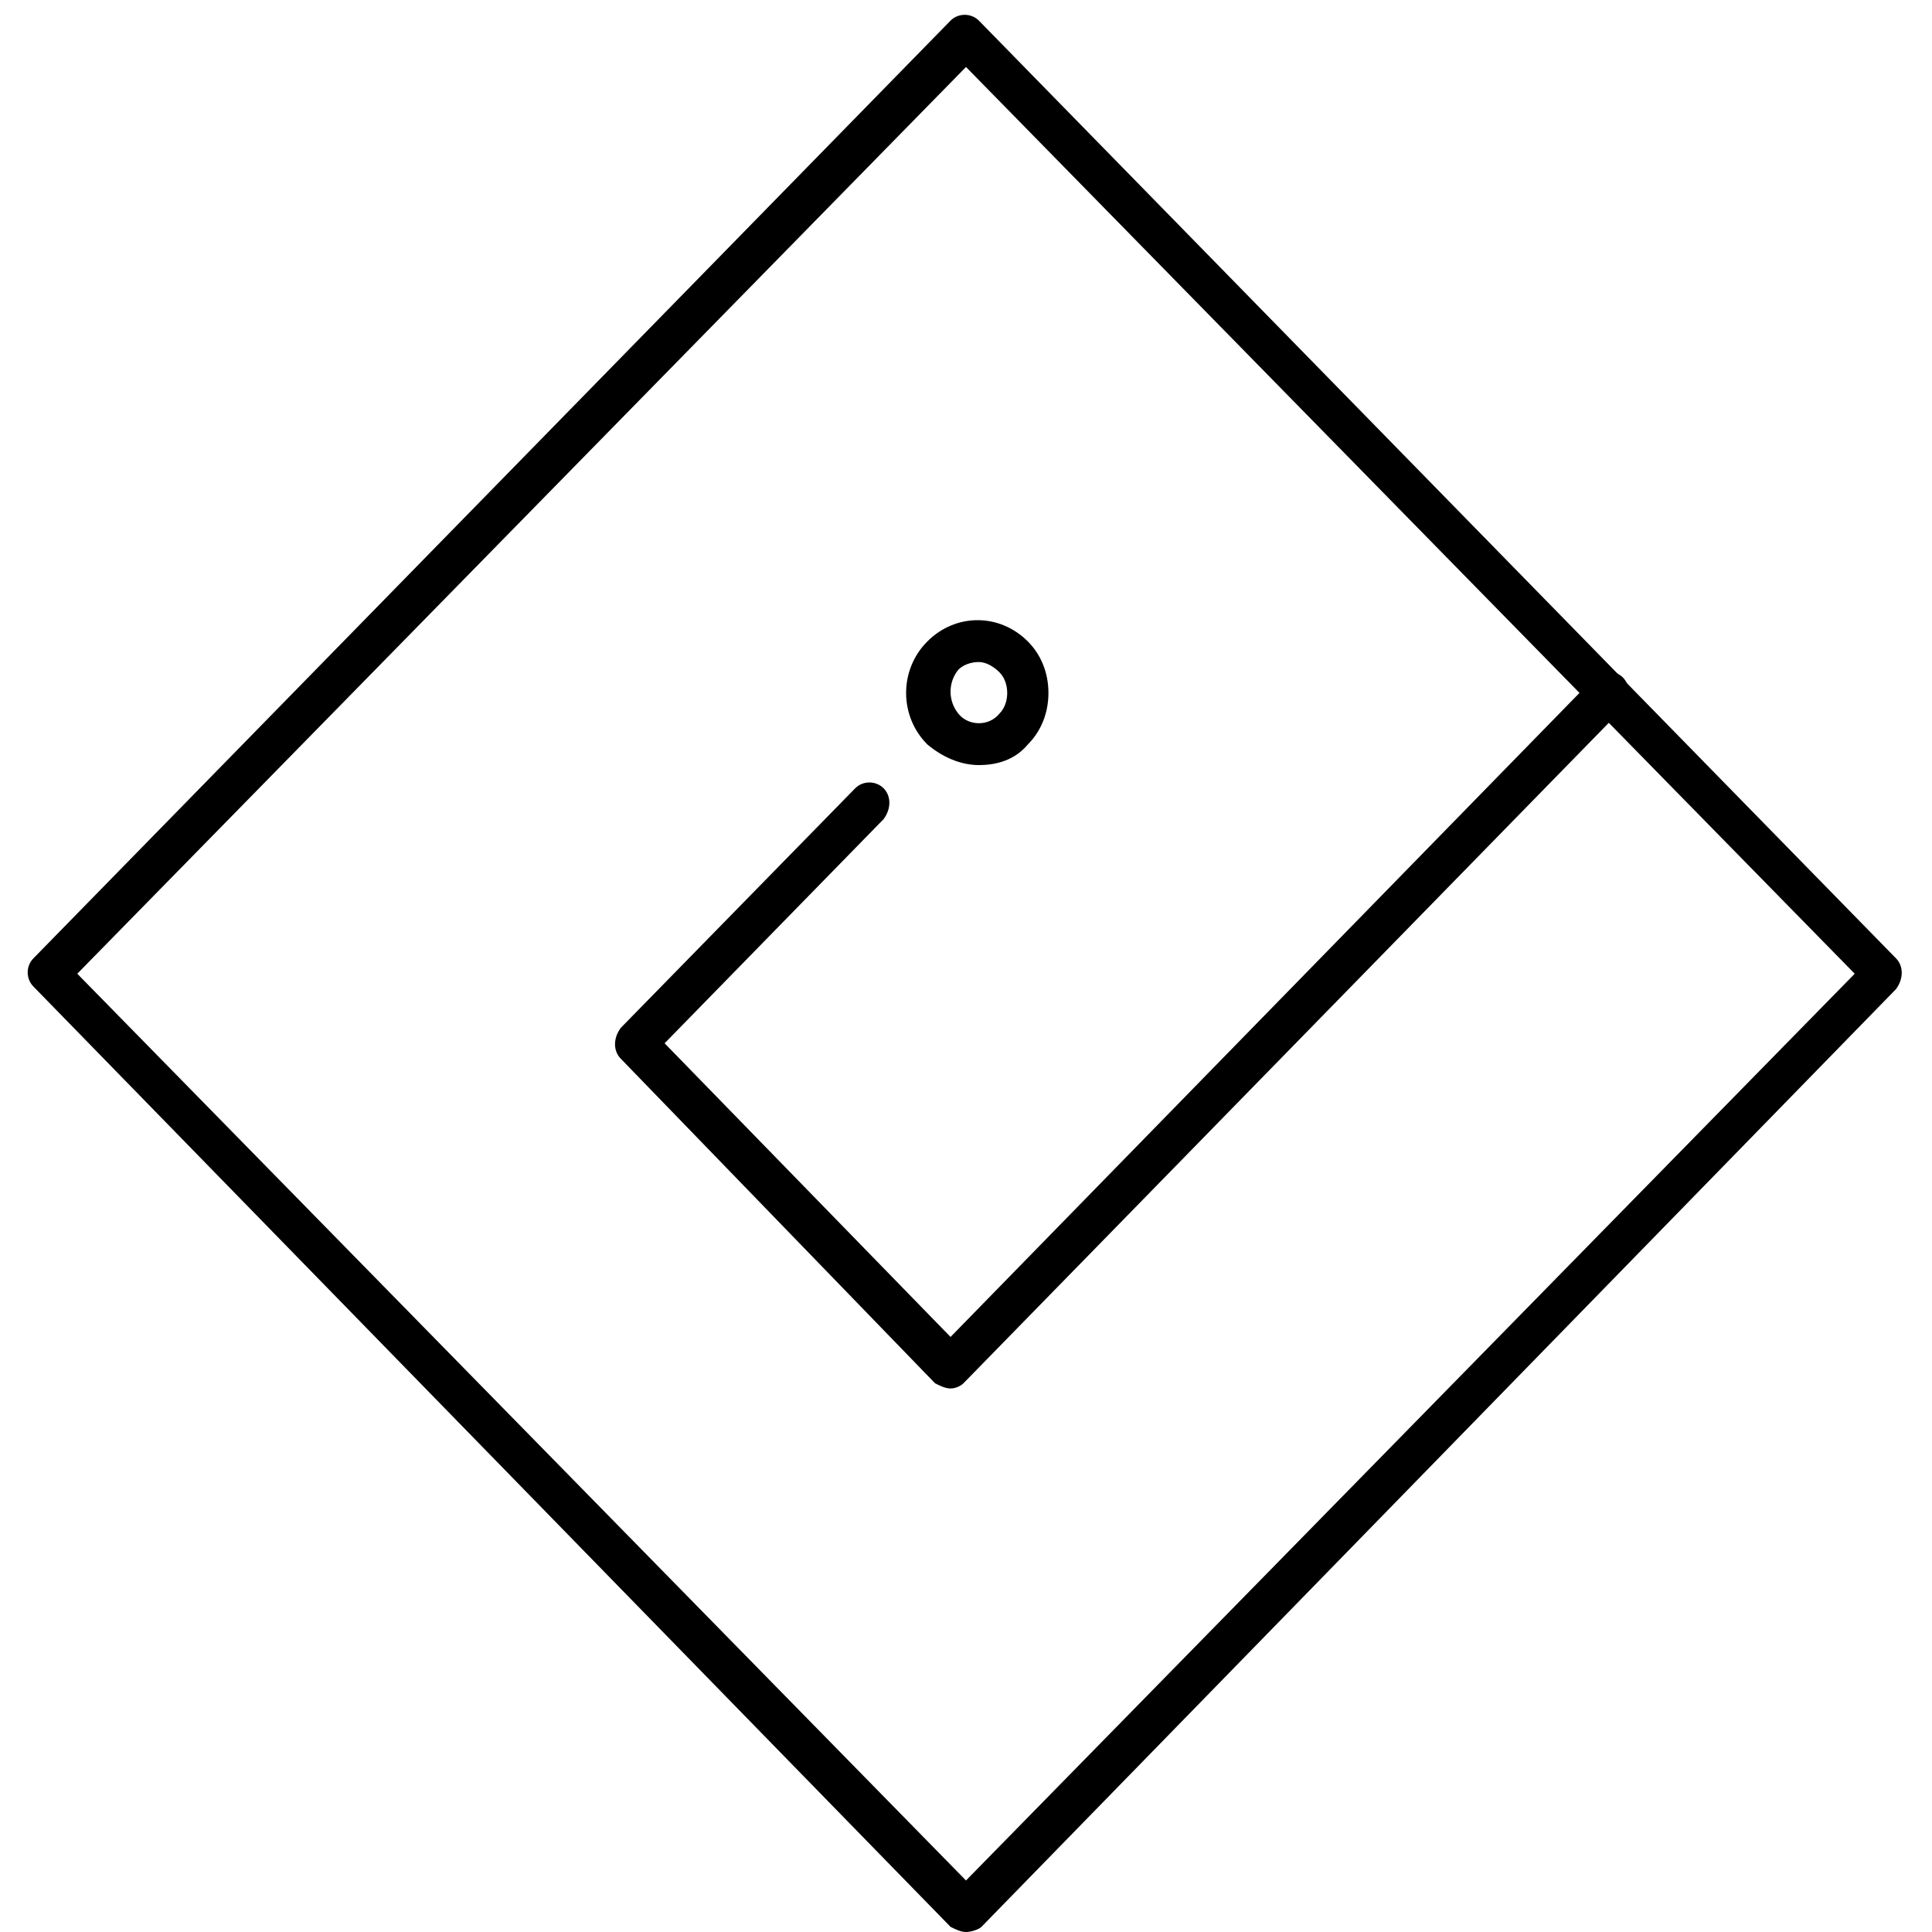 <?xml version="1.0" encoding="utf-8"?>
<!-- Generator: Adobe Illustrator 26.0.1, SVG Export Plug-In . SVG Version: 6.00 Build 0)  -->
<svg version="1.1" id="icon_31666345566384" xmlns="http://www.w3.org/2000/svg" xmlns:xlink="http://www.w3.org/1999/xlink"
	 x="0px" y="0px" viewBox="0 0 75 75" style="enable-background:new 0 0 75 75;" xml:space="preserve">
<g>
	<g>
		<path d="M37.5,75c-0.2,0-0.4-0.1-0.6-0.2L1.3,38.3C1,38,1,37.5,1.3,37.2L36.9,0.8c0.3-0.3,0.8-0.3,1.1,0l35.6,36.4
			c0.3,0.3,0.3,0.8,0,1.2L38.1,74.8C38,74.9,37.7,75,37.5,75z M3,37.8L37.5,73L72,37.8L37.5,2.6L3,37.8z"/>
	</g>
	<g>
		<path d="M36.9,53.9c-0.2,0-0.4-0.1-0.6-0.2L24.1,41.1c-0.3-0.3-0.3-0.8,0-1.2l9.1-9.3c0.3-0.3,0.8-0.3,1.1,0
			c0.3,0.3,0.3,0.8,0,1.2l-8.5,8.7l11.1,11.4l25-25.6c0.3-0.3,0.8-0.3,1.1,0c0.3,0.3,0.3,0.8,0,1.2L37.4,53.7
			C37.3,53.8,37.1,53.9,36.9,53.9z"/>
	</g>
	<g>
		<path d="M38,29.7c-0.7,0-1.4-0.3-2-0.8c-1.1-1.1-1.1-2.9,0-4c1.1-1.1,2.8-1.1,3.9,0c0.5,0.5,0.8,1.2,0.8,2c0,0.8-0.3,1.5-0.8,2
			C39.4,29.5,38.7,29.7,38,29.7z M38,25.7c-0.3,0-0.6,0.1-0.8,0.3c-0.4,0.5-0.4,1.2,0,1.7c0.4,0.5,1.2,0.5,1.6,0
			c0.2-0.2,0.3-0.5,0.3-0.8c0-0.3-0.1-0.6-0.3-0.8C38.6,25.9,38.3,25.7,38,25.7z"/>
	</g>
</g>
</svg>
